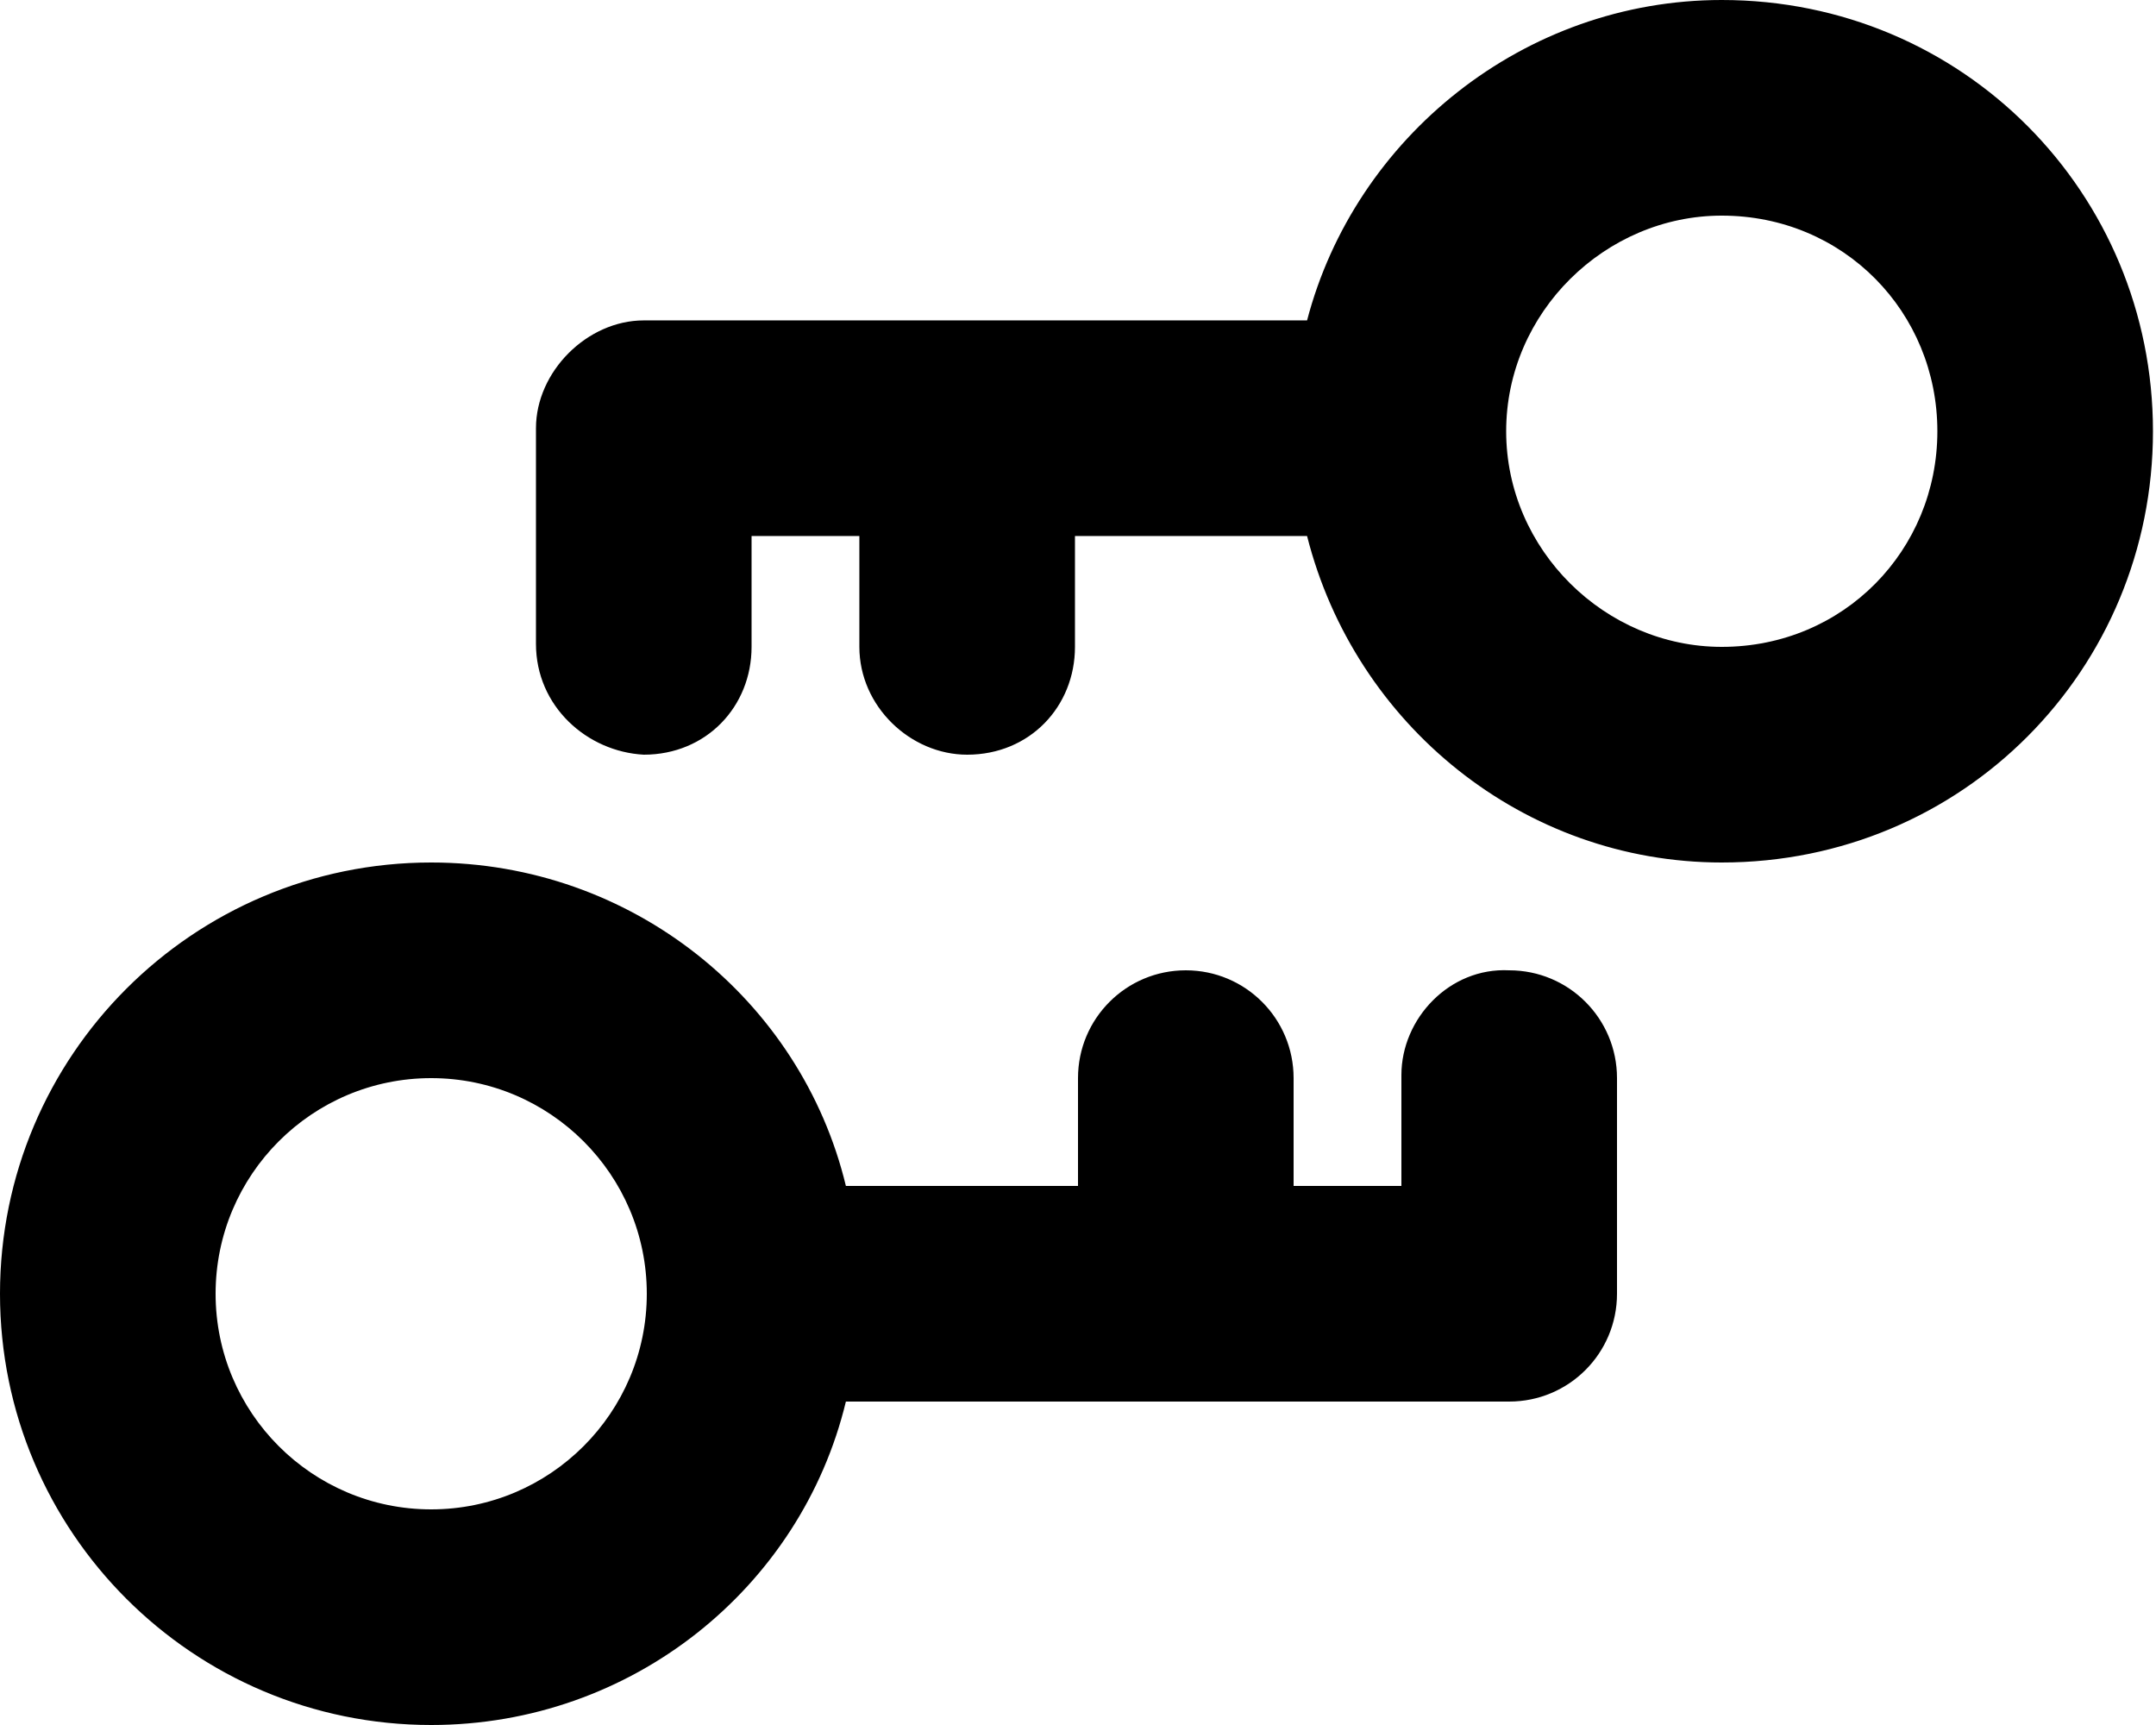 <svg xmlns="http://www.w3.org/2000/svg" viewBox="0 0 640 512"><!--! Font Awesome Pro 6.1.1 by @fontawesome - https://fontawesome.com License - https://fontawesome.com/license (Commercial License) Copyright 2022 Fonticons, Inc. --><path d="M639.1 128C639.1 198.7 582.7 256 511.1 256C452.4 256 402.2 215.2 388 159.1H319.1V192C319.1 209.7 305.7 224 287.1 224C270.3 224 255.1 209.7 255.1 192V159.1H223.1L223.1 192C223.1 209.7 209.7 224 191.1 224C174.3 223.1 159.1 209.7 159.1 191.1L159.1 127.1C159.1 110.3 174.3 95.1 191.1 95.1H388C402.2 40.79 452.4 0 511.1 0C582.7 0 639.1 57.31 639.1 128V128zM511.1 64C476.6 64 447.1 92.65 447.1 128C447.1 163.3 476.6 192 511.1 192C547.3 192 575.1 163.3 575.1 128C575.1 92.65 547.3 64 511.1 64zM0 384C0 313.3 57.31 256 128 256C187.6 256 237.8 296.8 251.1 352H320V320C320 302.3 334.3 288 352 288C369.7 288 384 302.3 384 320V352H416L416 319.1C416 302.3 430.3 287.1 448 288C465.7 288 480 302.3 480 320L480 384C480 401.7 465.7 416 448 416H251.1C237.8 471.2 187.6 512 128 512C57.31 512 0 454.7 0 384zM128 448C163.3 448 192 419.3 192 384C192 348.7 163.3 320 128 320C92.65 320 64 348.7 64 384C64 419.3 92.65 448 128 448z"/></svg>